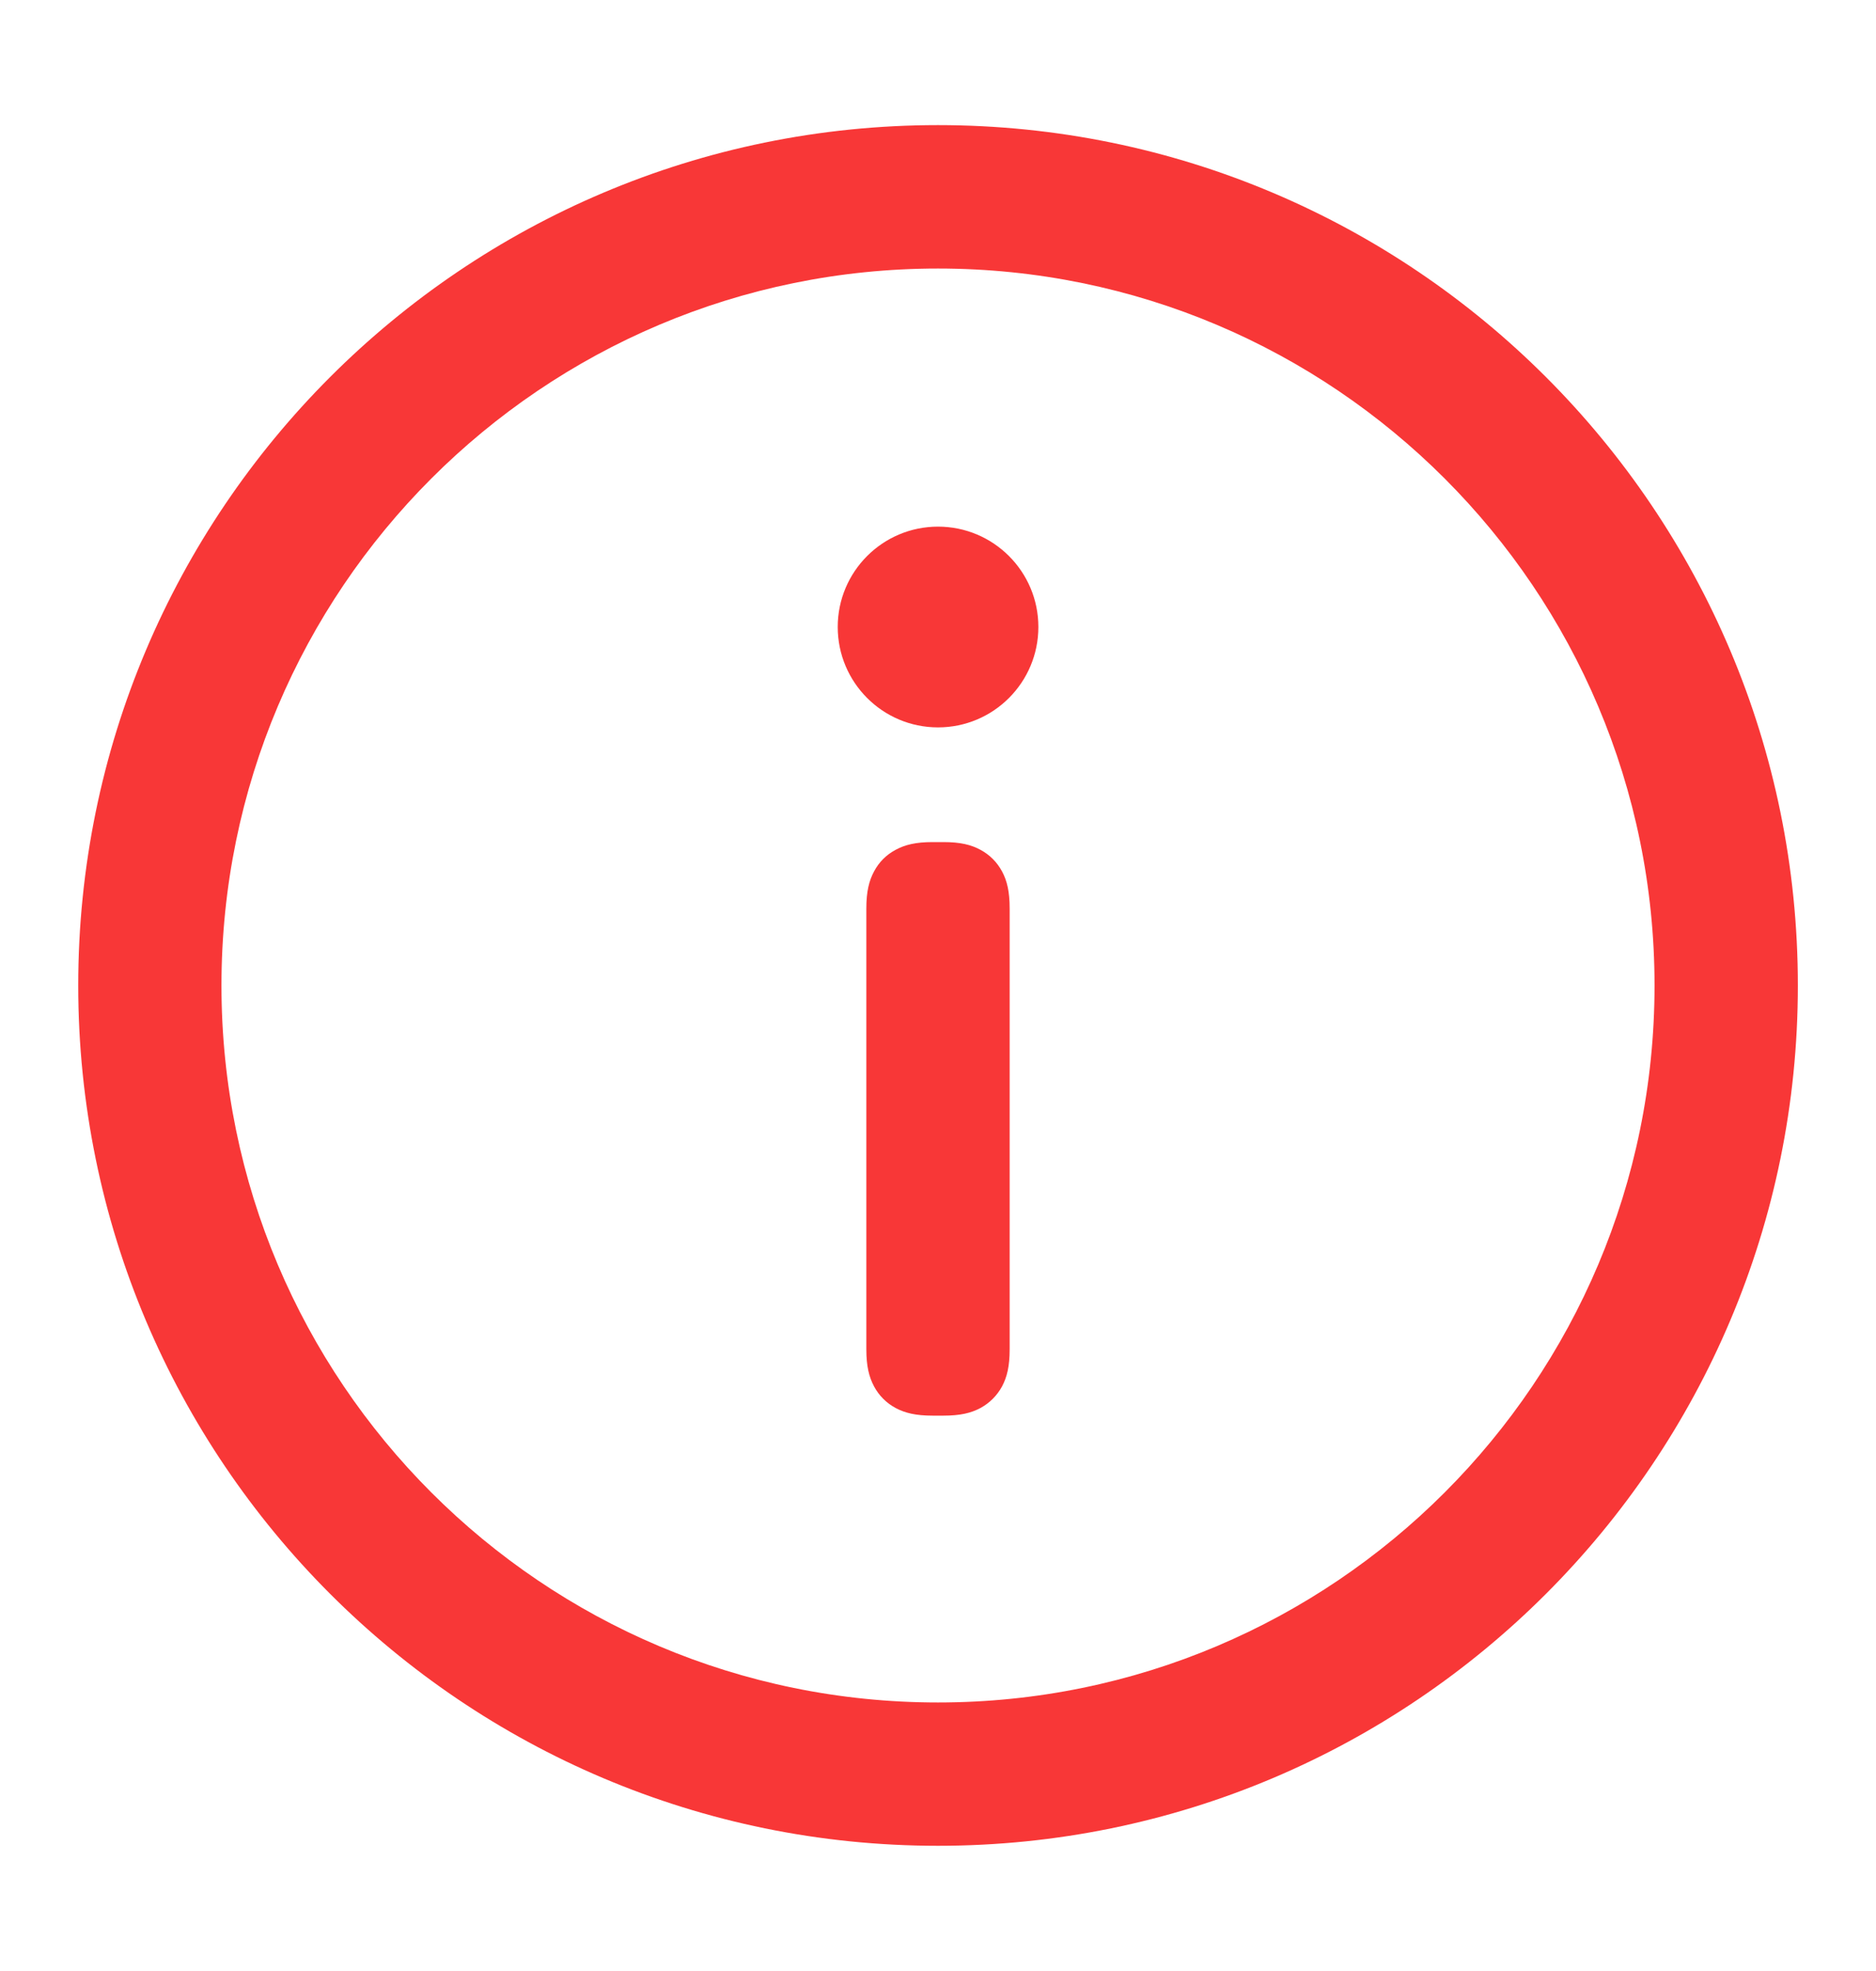 <svg width="20" height="21" viewBox="0 0 20 21" fill="none" xmlns="http://www.w3.org/2000/svg">
<path d="M10 19.666C4.938 19.666 0.834 15.562 0.834 10.5C0.834 5.437 4.938 1.333 10 1.333C15.063 1.333 19.167 5.437 19.167 10.5C19.167 15.562 15.063 19.666 10 19.666ZM10 18.139C14.219 18.139 17.639 14.719 17.639 10.5C17.639 6.281 14.219 2.861 10 2.861C5.781 2.861 2.361 6.281 2.361 10.5C2.361 14.719 5.781 18.139 10 18.139ZM10 7.75C9.41 7.75 8.931 7.271 8.931 6.68C8.931 6.09 9.41 5.611 10 5.611C10.591 5.611 11.07 6.09 11.07 6.68C11.07 7.271 10.591 7.75 10 7.75ZM9.944 15.083C9.763 15.083 9.649 15.055 9.549 15.002C9.449 14.948 9.371 14.87 9.318 14.771C9.265 14.671 9.236 14.557 9.236 14.376L9.236 9.68C9.236 9.498 9.265 9.384 9.318 9.285C9.371 9.185 9.449 9.107 9.549 9.054C9.649 9 9.763 8.972 9.944 8.972L10.057 8.972C10.238 8.972 10.352 9 10.452 9.054C10.551 9.107 10.629 9.185 10.683 9.285C10.736 9.384 10.764 9.498 10.764 9.68L10.764 14.376C10.764 14.557 10.736 14.671 10.683 14.771C10.629 14.87 10.551 14.948 10.452 15.002C10.352 15.055 10.238 15.083 10.057 15.083L9.944 15.083Z" fill="#F83737"/>
</svg>
